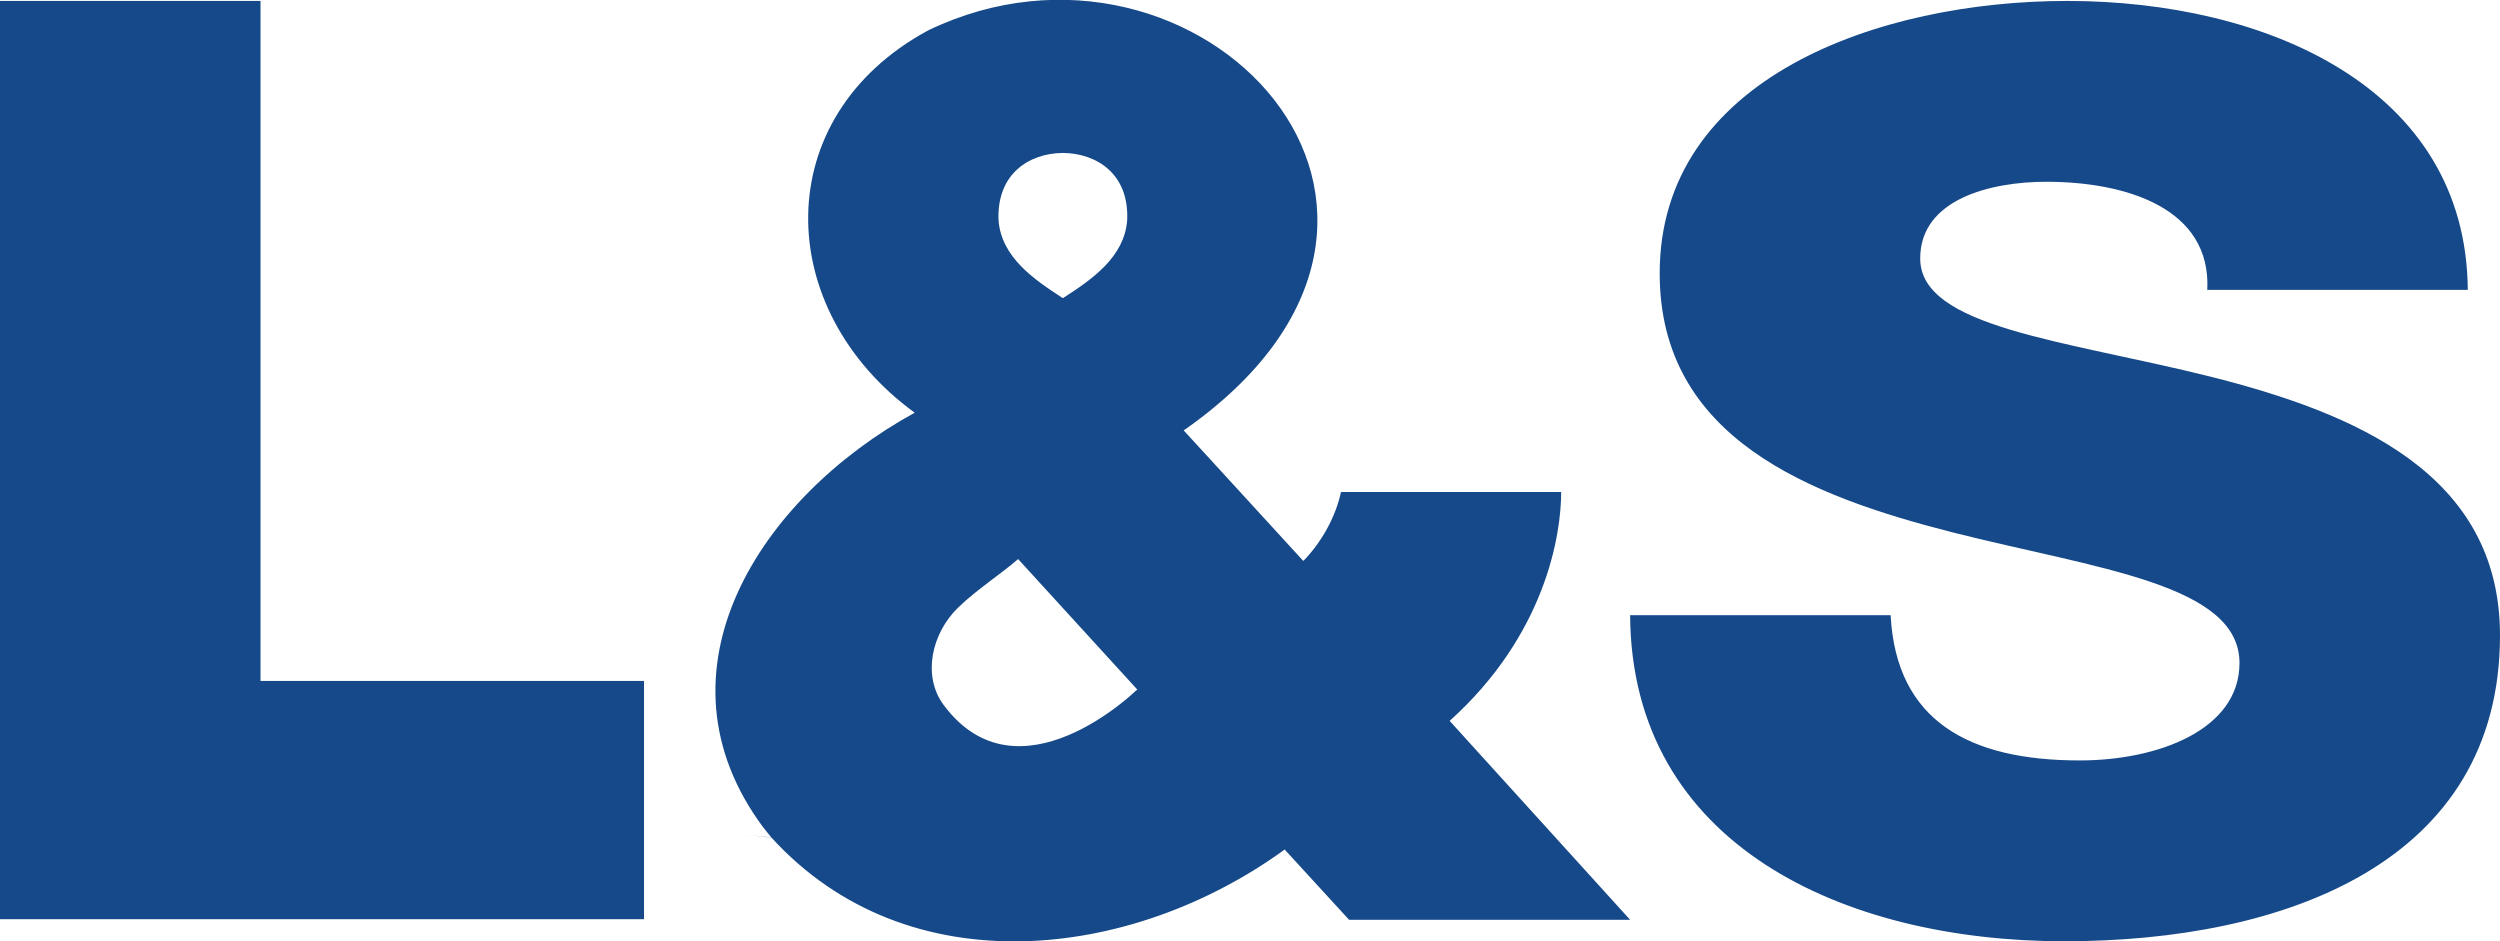 <svg xmlns="http://www.w3.org/2000/svg" id="Boxed_-_Secondary_-_Outline" data-name="Boxed - Secondary - Outline" viewBox="0 0 132.72 49.98"><defs><style>.cls-1{fill:#164989}</style></defs><path d="M0 .05h13.83v36.1h20.36V48.8H0V.05ZM100.37 32.67c.3 5.6 4.16 7.7 10.04 7.7 4.16 0 8.48-1.63 8.48-5.17 0-4.2-7.58-5-15.24-6.94-7.58-1.93-15.54-5-15.54-13.74C88.1 4.12 99.78.05 109.74.05c10.56 0 21.19 4.6 21.27 15.34h-13.83c.22-4.34-4.31-5.74-8.55-5.74-2.97 0-6.69.93-6.69 4.07 0 3.67 7.66 4.34 15.39 6.27 7.66 1.93 15.39 5.14 15.39 13.74 0 12.07-11.45 16.24-23.13 16.24s-22.98-5.1-23.05-17.31h13.83ZM39.6 44.32l1.36.15c7.24 7.94 19.14 6.52 27.24.63l3.42 3.73h14.92l-9.58-10.56c5.08-4.57 5.92-9.86 5.92-12.15H71.19c-.28 1.32-1.05 2.7-2 3.66l-4.35-4.75-2-2.18c16.6-11.58.75-28.12-13.56-21.24-8.5 4.59-8.26 14.81-.72 20.3-8.23 4.51-14.21 13.74-8.03 22.03l.42.52Zm16.81-36.2h.03c1.77.02 3.51 1.1 3.4 3.57-.15 1.97-1.88 3.15-3.4 4.13h-.03c-1.52-.99-3.25-2.16-3.4-4.13-.1-2.47 1.63-3.55 3.4-3.57Zm-2.36 21.56 6.33 6.93s-.05.04-.08.06c0 0-6.24 6.08-10.2.76-1.16-1.56-.63-3.82.76-5.17.99-.96 2.27-1.78 3.18-2.57" class="cls-1"/></svg>
